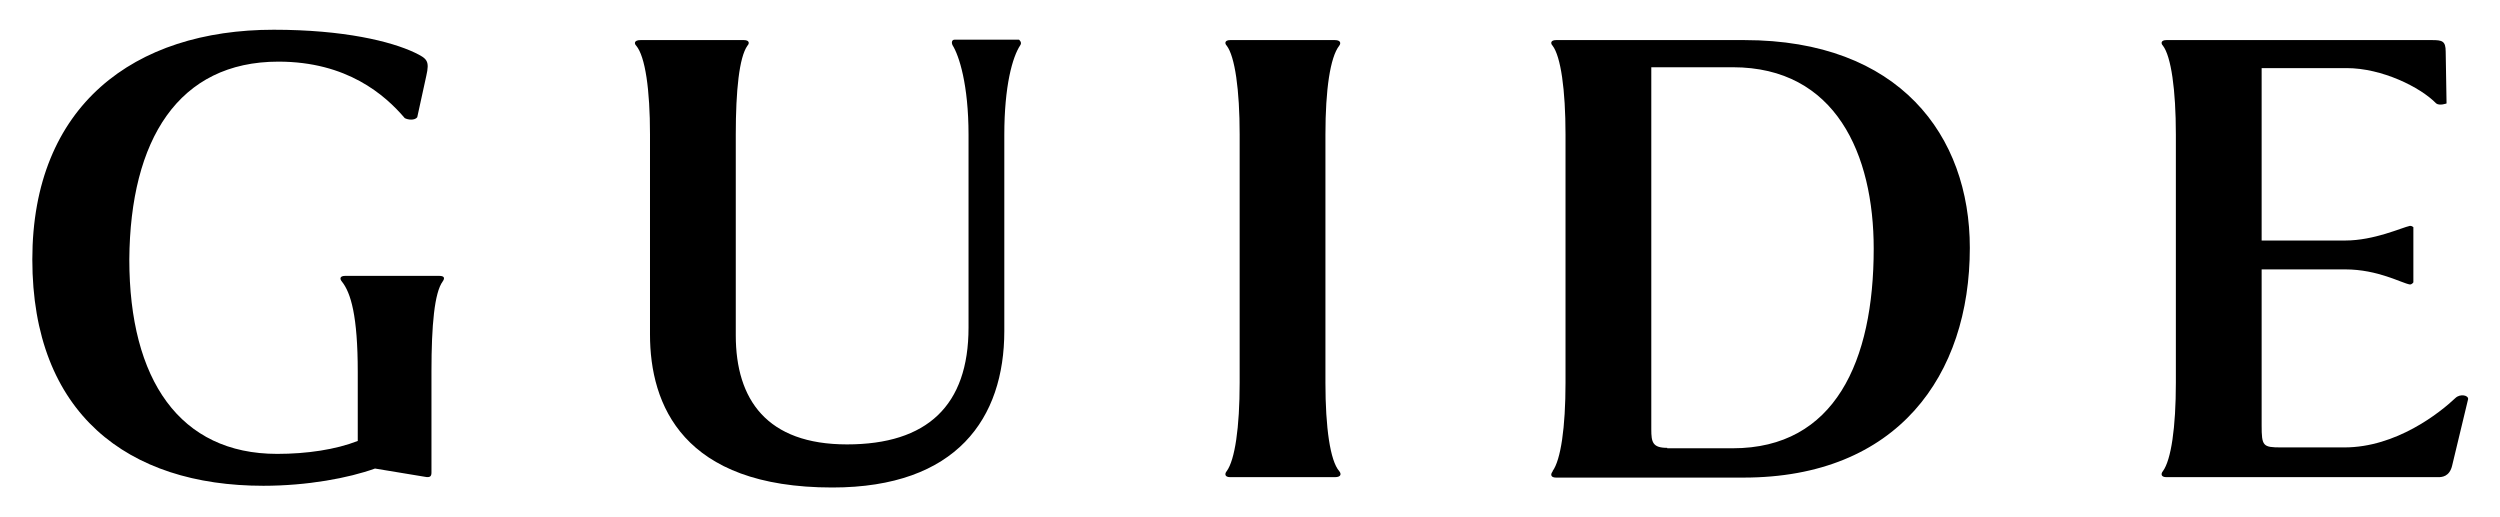 <svg xmlns="http://www.w3.org/2000/svg" width="58" height="12" viewBox="0 0 58 12">
    <path d="M6.35.69c1.63,0,2.72.27,3.27.53.29.14.35.19.27.54l-.21.96c-.06.08-.22.06-.29.02-.46-.54-1.34-1.31-2.93-1.31-2.32,0-3.44,1.81-3.46,4.59,0,2.79,1.17,4.51,3.43,4.51.69,0,1.36-.1,1.87-.3v-1.6c0-1.3-.16-1.84-.37-2.1-.05-.06-.05-.13.08-.13h2.18c.13,0,.13.06.08.13-.19.26-.26,1.01-.26,2.08v2.35c0,.08-.02.13-.16.1l-1.15-.19c-.61.22-1.57.4-2.59.4-3.15,0-5.36-1.68-5.36-5.25S3.11.69,6.35.69Z"/>
    <path d="M22.1,1.05c-.03-.06-.02-.13.05-.13h1.49s.08.06.03.13c-.18.27-.37.94-.37,2.08v4.55c0,2.02-1.1,3.63-3.99,3.63-3.47,0-4.23-1.92-4.23-3.55V3.12c0-1.04-.11-1.81-.32-2.06-.05-.05-.05-.13.1-.13h2.4c.13,0,.13.08.08.13-.19.27-.27,1.04-.27,2.06v4.66c0,1.49.72,2.53,2.58,2.53s2.82-.9,2.82-2.71V3.13c0-1.17-.22-1.84-.37-2.08Z"/>
    <path d="M30.75,8.88c0,1.04.11,1.81.32,2.05.05.06.05.14-.1.14h-2.43c-.13,0-.13-.08-.08-.14.19-.26.3-1.01.3-2.05V3.12c0-1.04-.11-1.81-.3-2.06-.05-.05-.05-.13.08-.13h2.43c.14,0,.14.08.1.13-.21.27-.32,1.02-.32,2.06v5.76Z"/>
    <path d="M36.02,10.93c.19-.26.3-1.01.3-2.05V3.12c0-1.04-.11-1.81-.3-2.06-.05-.05-.05-.13.08-.13h4.37c3.59,0,5.23,2.21,5.23,4.82,0,2.96-1.68,5.33-5.25,5.33h-4.35c-.13,0-.13-.08-.08-.14ZM38.68,10.4h1.52c2.37,0,3.27-2.02,3.27-4.63,0-2.19-.88-4.21-3.27-4.21h-1.89v8.4c0,.3.03.43.37.43Z"/>
    <path d="M56.42.93c.24,0,.32.02.32.27l.02,1.2s-.16.06-.24,0c-.37-.38-1.26-.82-2.08-.82h-1.97v4h1.94c.67,0,1.31-.3,1.5-.34.05,0,.06.02.08.03v1.28s-.03.05-.08.05c-.19-.03-.74-.35-1.5-.35h-1.94v3.62c0,.48.03.51.45.51h1.47c1.2,0,2.21-.8,2.58-1.15.11-.1.3-.06.29.03l-.37,1.54c-.06.26-.24.27-.32.27h-6.31c-.13,0-.13-.08-.08-.14.19-.26.3-1.01.3-2.05V3.12c0-1.04-.11-1.81-.3-2.06-.05-.05-.05-.13.08-.13h6.16Z"/>
    <rect width="58" height="12" style="fill:none"/>
</svg>
